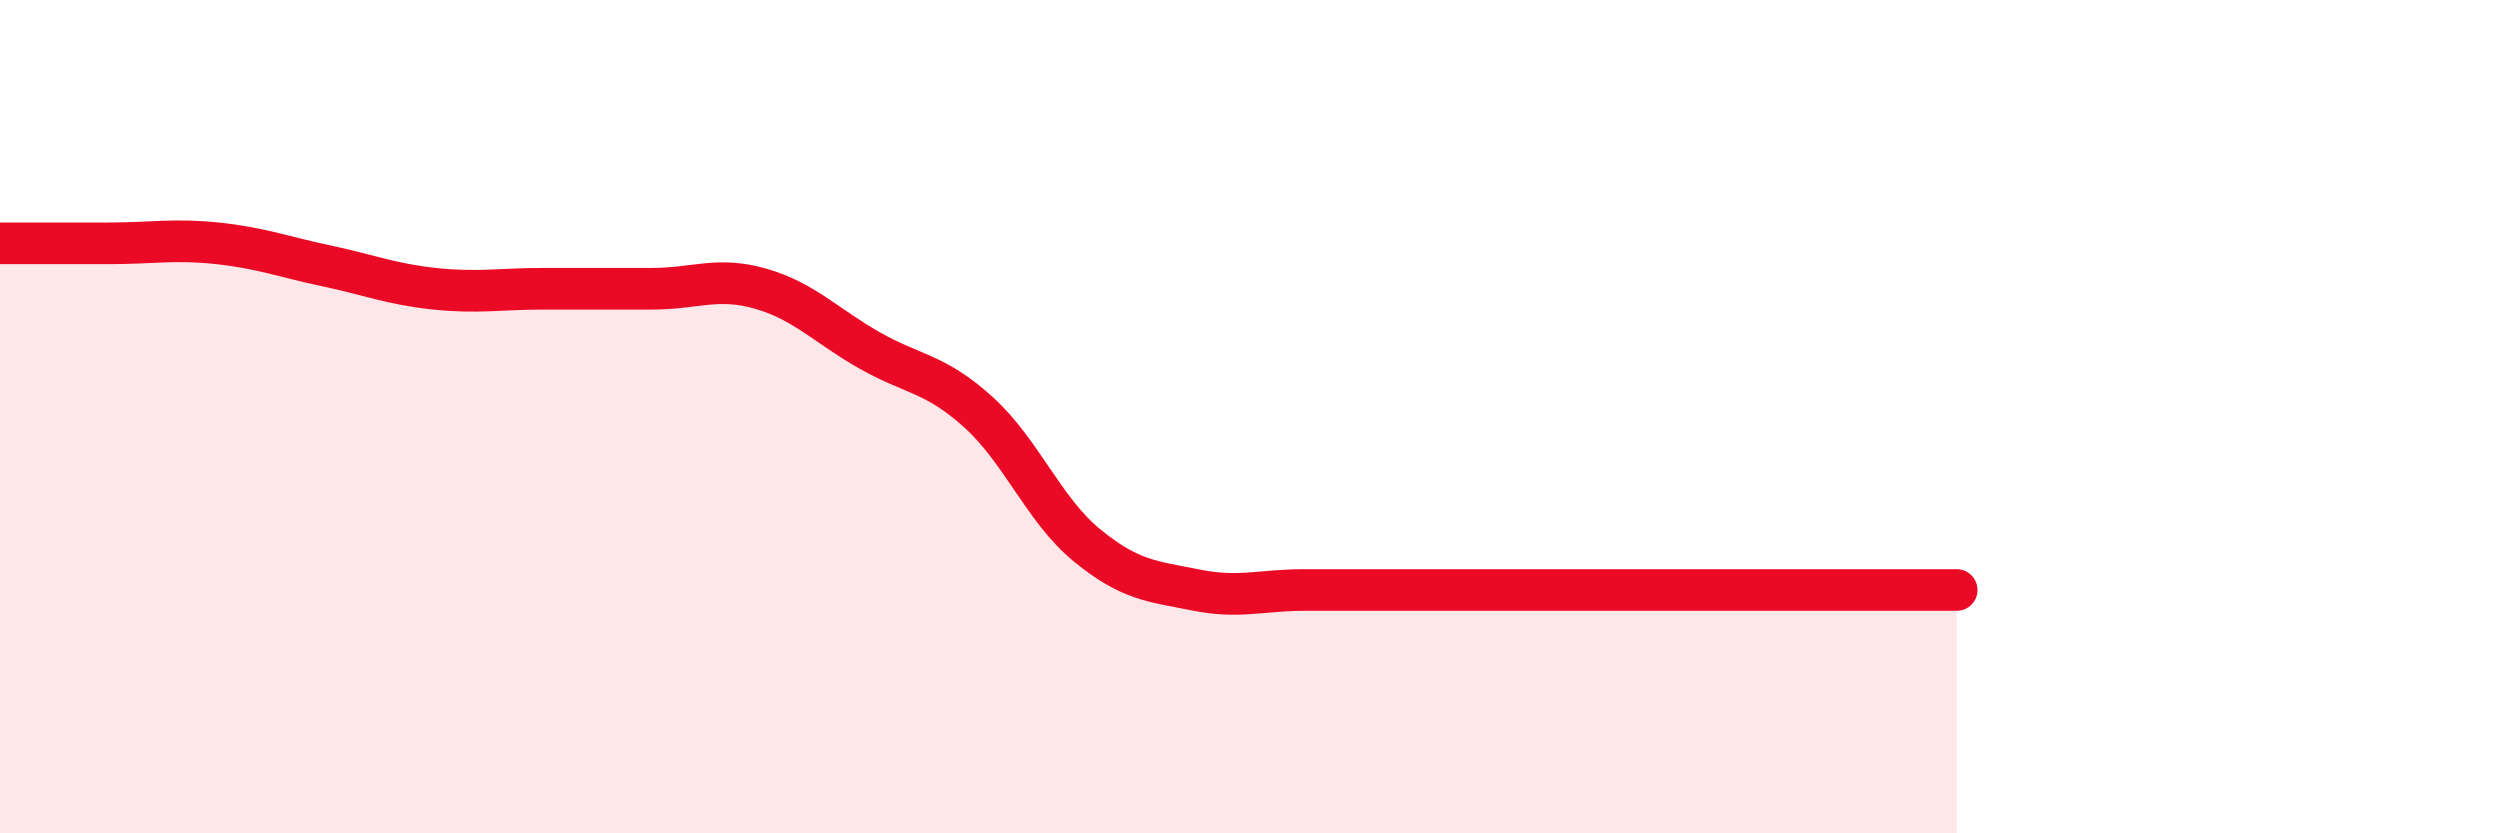 
    <svg width="60" height="20" viewBox="0 0 60 20" xmlns="http://www.w3.org/2000/svg">
      <path
        d="M 0,5.84 C 0.52,5.84 1.57,5.84 2.61,5.84 C 3.65,5.84 4.18,5.73 5.22,5.84 C 6.26,5.95 6.79,6.16 7.83,6.38 C 8.87,6.6 9.39,6.82 10.43,6.93 C 11.47,7.04 12,6.93 13.04,6.93 C 14.08,6.93 14.61,6.93 15.65,6.93 C 16.69,6.93 17.22,6.63 18.26,6.93 C 19.3,7.23 19.83,7.82 20.87,8.41 C 21.91,9 22.44,8.95 23.48,9.89 C 24.52,10.83 25.05,12.24 26.09,13.09 C 27.13,13.94 27.66,13.95 28.7,14.16 C 29.74,14.37 30.26,14.16 31.3,14.16 C 32.34,14.16 32.87,14.16 33.91,14.16 C 34.95,14.16 35.48,14.16 36.52,14.16 C 37.56,14.16 38.09,14.16 39.13,14.16 C 40.17,14.16 40.7,14.16 41.74,14.16 C 42.78,14.16 43.31,14.16 44.35,14.16 C 45.39,14.16 46.44,14.16 46.96,14.16L46.96 20L0 20Z"
        fill="#EB0A25"
        opacity="0.1"
        stroke-linecap="round"
        stroke-linejoin="round"
      />
      <path
        d="M 0,5.84 C 0.52,5.84 1.57,5.84 2.61,5.84 C 3.65,5.84 4.18,5.73 5.22,5.84 C 6.26,5.95 6.79,6.16 7.83,6.38 C 8.87,6.6 9.39,6.82 10.43,6.93 C 11.47,7.04 12,6.93 13.04,6.93 C 14.08,6.93 14.61,6.93 15.65,6.93 C 16.69,6.93 17.22,6.63 18.26,6.93 C 19.3,7.23 19.83,7.82 20.87,8.41 C 21.91,9 22.44,8.95 23.48,9.89 C 24.52,10.83 25.05,12.24 26.09,13.09 C 27.13,13.94 27.66,13.95 28.7,14.16 C 29.74,14.37 30.26,14.16 31.3,14.16 C 32.34,14.16 32.87,14.16 33.91,14.16 C 34.95,14.16 35.48,14.16 36.52,14.16 C 37.56,14.16 38.09,14.16 39.13,14.16 C 40.17,14.16 40.7,14.16 41.74,14.16 C 42.78,14.16 43.31,14.16 44.35,14.16 C 45.39,14.16 46.44,14.16 46.96,14.16"
        stroke="#EB0A25"
        stroke-width="1"
        fill="none"
        stroke-linecap="round"
        stroke-linejoin="round"
      />
    </svg>
  
